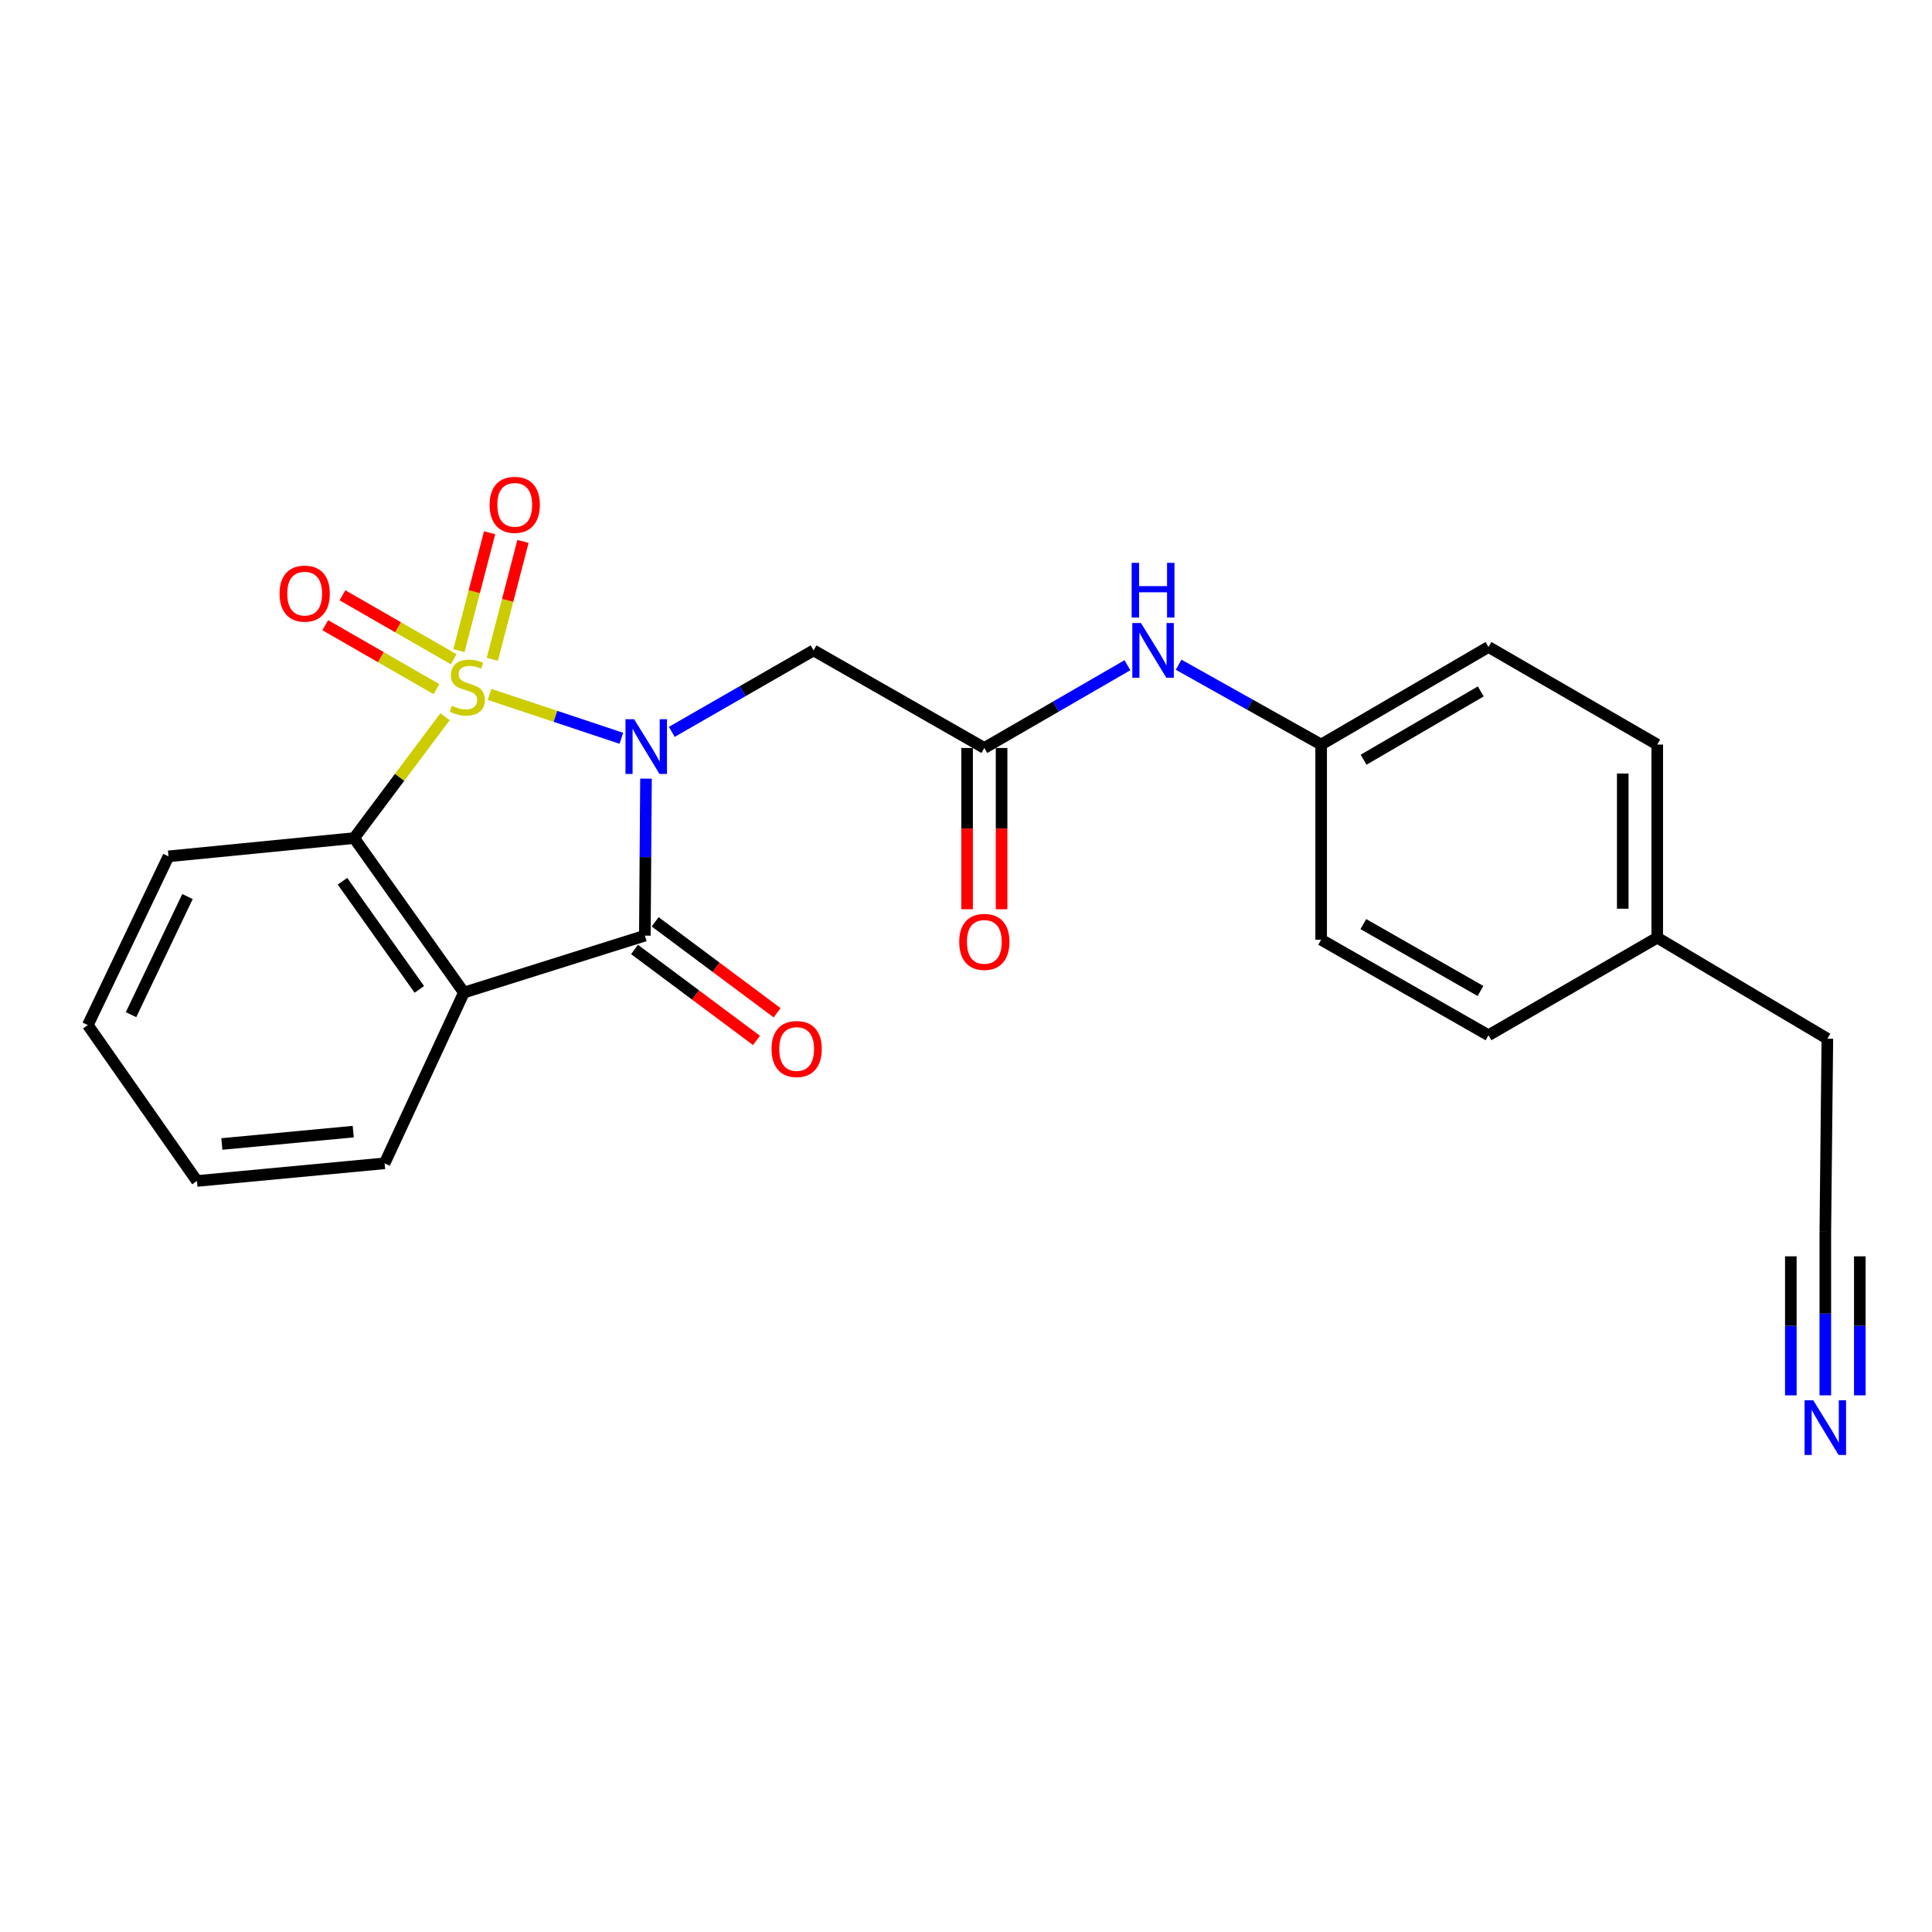 <?xml version='1.0' encoding='iso-8859-1'?>
<svg version='1.1' baseProfile='full'
              xmlns='http://www.w3.org/2000/svg'
                      xmlns:rdkit='http://www.rdkit.org/xml'
                      xmlns:xlink='http://www.w3.org/1999/xlink'
                  xml:space='preserve'
width='1000px' height='1000px' viewBox='0 0 1000 1000'>
<!-- END OF HEADER -->
<rect style='opacity:1.0;fill:#FFFFFF;stroke:none' width='1000' height='1000' x='0' y='0'> </rect>
<path class='bond-0' d='M 253.395,359.414 L 287.502,370.775' style='fill:none;fill-rule:evenodd;stroke:#CCCC00;stroke-width:6px;stroke-linecap:butt;stroke-linejoin:miter;stroke-opacity:1' />
<path class='bond-0' d='M 287.502,370.775 L 321.609,382.135' style='fill:none;fill-rule:evenodd;stroke:#0000FF;stroke-width:6px;stroke-linecap:butt;stroke-linejoin:miter;stroke-opacity:1' />
<path class='bond-3' d='M 230.352,370.961 L 206.823,402.374' style='fill:none;fill-rule:evenodd;stroke:#CCCC00;stroke-width:6px;stroke-linecap:butt;stroke-linejoin:miter;stroke-opacity:1' />
<path class='bond-3' d='M 206.823,402.374 L 183.295,433.786' style='fill:none;fill-rule:evenodd;stroke:#000000;stroke-width:6px;stroke-linecap:butt;stroke-linejoin:miter;stroke-opacity:1' />
<path class='bond-6' d='M 254.821,341.267 L 262.761,310.753' style='fill:none;fill-rule:evenodd;stroke:#CCCC00;stroke-width:6px;stroke-linecap:butt;stroke-linejoin:miter;stroke-opacity:1' />
<path class='bond-6' d='M 262.761,310.753 L 270.7,280.238' style='fill:none;fill-rule:evenodd;stroke:#FF0000;stroke-width:6px;stroke-linecap:butt;stroke-linejoin:miter;stroke-opacity:1' />
<path class='bond-6' d='M 237.543,336.772 L 245.482,306.257' style='fill:none;fill-rule:evenodd;stroke:#CCCC00;stroke-width:6px;stroke-linecap:butt;stroke-linejoin:miter;stroke-opacity:1' />
<path class='bond-6' d='M 245.482,306.257 L 253.421,275.743' style='fill:none;fill-rule:evenodd;stroke:#FF0000;stroke-width:6px;stroke-linecap:butt;stroke-linejoin:miter;stroke-opacity:1' />
<path class='bond-7' d='M 234.817,341.221 L 206.034,324.669' style='fill:none;fill-rule:evenodd;stroke:#CCCC00;stroke-width:6px;stroke-linecap:butt;stroke-linejoin:miter;stroke-opacity:1' />
<path class='bond-7' d='M 206.034,324.669 L 177.25,308.116' style='fill:none;fill-rule:evenodd;stroke:#FF0000;stroke-width:6px;stroke-linecap:butt;stroke-linejoin:miter;stroke-opacity:1' />
<path class='bond-7' d='M 225.917,356.698 L 197.133,340.146' style='fill:none;fill-rule:evenodd;stroke:#CCCC00;stroke-width:6px;stroke-linecap:butt;stroke-linejoin:miter;stroke-opacity:1' />
<path class='bond-7' d='M 197.133,340.146 L 168.35,323.593' style='fill:none;fill-rule:evenodd;stroke:#FF0000;stroke-width:6px;stroke-linecap:butt;stroke-linejoin:miter;stroke-opacity:1' />
<path class='bond-1' d='M 334.364,403.031 L 334.068,443.662' style='fill:none;fill-rule:evenodd;stroke:#0000FF;stroke-width:6px;stroke-linecap:butt;stroke-linejoin:miter;stroke-opacity:1' />
<path class='bond-1' d='M 334.068,443.662 L 333.771,484.292' style='fill:none;fill-rule:evenodd;stroke:#000000;stroke-width:6px;stroke-linecap:butt;stroke-linejoin:miter;stroke-opacity:1' />
<path class='bond-4' d='M 347.723,378.816 L 384.414,357.729' style='fill:none;fill-rule:evenodd;stroke:#0000FF;stroke-width:6px;stroke-linecap:butt;stroke-linejoin:miter;stroke-opacity:1' />
<path class='bond-4' d='M 384.414,357.729 L 421.105,336.642' style='fill:none;fill-rule:evenodd;stroke:#000000;stroke-width:6px;stroke-linecap:butt;stroke-linejoin:miter;stroke-opacity:1' />
<path class='bond-9' d='M 328.435,491.448 L 359.998,514.983' style='fill:none;fill-rule:evenodd;stroke:#000000;stroke-width:6px;stroke-linecap:butt;stroke-linejoin:miter;stroke-opacity:1' />
<path class='bond-9' d='M 359.998,514.983 L 391.561,538.518' style='fill:none;fill-rule:evenodd;stroke:#FF0000;stroke-width:6px;stroke-linecap:butt;stroke-linejoin:miter;stroke-opacity:1' />
<path class='bond-9' d='M 339.107,477.136 L 370.67,500.67' style='fill:none;fill-rule:evenodd;stroke:#000000;stroke-width:6px;stroke-linecap:butt;stroke-linejoin:miter;stroke-opacity:1' />
<path class='bond-9' d='M 370.67,500.67 L 402.233,524.205' style='fill:none;fill-rule:evenodd;stroke:#FF0000;stroke-width:6px;stroke-linecap:butt;stroke-linejoin:miter;stroke-opacity:1' />
<path class='bond-24' d='M 333.771,484.292 L 240.119,513.751' style='fill:none;fill-rule:evenodd;stroke:#000000;stroke-width:6px;stroke-linecap:butt;stroke-linejoin:miter;stroke-opacity:1' />
<path class='bond-2' d='M 240.119,513.751 L 183.295,433.786' style='fill:none;fill-rule:evenodd;stroke:#000000;stroke-width:6px;stroke-linecap:butt;stroke-linejoin:miter;stroke-opacity:1' />
<path class='bond-2' d='M 217.042,512.098 L 177.265,456.123' style='fill:none;fill-rule:evenodd;stroke:#000000;stroke-width:6px;stroke-linecap:butt;stroke-linejoin:miter;stroke-opacity:1' />
<path class='bond-14' d='M 240.119,513.751 L 199.075,602.136' style='fill:none;fill-rule:evenodd;stroke:#000000;stroke-width:6px;stroke-linecap:butt;stroke-linejoin:miter;stroke-opacity:1' />
<path class='bond-15' d='M 183.295,433.786 L 87.202,443.249' style='fill:none;fill-rule:evenodd;stroke:#000000;stroke-width:6px;stroke-linecap:butt;stroke-linejoin:miter;stroke-opacity:1' />
<path class='bond-5' d='M 421.105,336.642 L 509.491,387.148' style='fill:none;fill-rule:evenodd;stroke:#000000;stroke-width:6px;stroke-linecap:butt;stroke-linejoin:miter;stroke-opacity:1' />
<path class='bond-11' d='M 509.491,387.148 L 546.527,365.73' style='fill:none;fill-rule:evenodd;stroke:#000000;stroke-width:6px;stroke-linecap:butt;stroke-linejoin:miter;stroke-opacity:1' />
<path class='bond-11' d='M 546.527,365.73 L 583.563,344.312' style='fill:none;fill-rule:evenodd;stroke:#0000FF;stroke-width:6px;stroke-linecap:butt;stroke-linejoin:miter;stroke-opacity:1' />
<path class='bond-12' d='M 500.564,387.148 L 500.564,428.879' style='fill:none;fill-rule:evenodd;stroke:#000000;stroke-width:6px;stroke-linecap:butt;stroke-linejoin:miter;stroke-opacity:1' />
<path class='bond-12' d='M 500.564,428.879 L 500.564,470.609' style='fill:none;fill-rule:evenodd;stroke:#FF0000;stroke-width:6px;stroke-linecap:butt;stroke-linejoin:miter;stroke-opacity:1' />
<path class='bond-12' d='M 518.418,387.148 L 518.418,428.879' style='fill:none;fill-rule:evenodd;stroke:#000000;stroke-width:6px;stroke-linecap:butt;stroke-linejoin:miter;stroke-opacity:1' />
<path class='bond-12' d='M 518.418,428.879 L 518.418,470.609' style='fill:none;fill-rule:evenodd;stroke:#FF0000;stroke-width:6px;stroke-linecap:butt;stroke-linejoin:miter;stroke-opacity:1' />
<path class='bond-8' d='M 944.783,722.231 L 944.783,679.903' style='fill:none;fill-rule:evenodd;stroke:#0000FF;stroke-width:6px;stroke-linecap:butt;stroke-linejoin:miter;stroke-opacity:1' />
<path class='bond-8' d='M 944.783,679.903 L 944.783,637.576' style='fill:none;fill-rule:evenodd;stroke:#000000;stroke-width:6px;stroke-linecap:butt;stroke-linejoin:miter;stroke-opacity:1' />
<path class='bond-8' d='M 962.636,722.231 L 962.636,686.253' style='fill:none;fill-rule:evenodd;stroke:#0000FF;stroke-width:6px;stroke-linecap:butt;stroke-linejoin:miter;stroke-opacity:1' />
<path class='bond-8' d='M 962.636,686.253 L 962.636,650.274' style='fill:none;fill-rule:evenodd;stroke:#000000;stroke-width:6px;stroke-linecap:butt;stroke-linejoin:miter;stroke-opacity:1' />
<path class='bond-8' d='M 926.929,722.231 L 926.929,686.253' style='fill:none;fill-rule:evenodd;stroke:#0000FF;stroke-width:6px;stroke-linecap:butt;stroke-linejoin:miter;stroke-opacity:1' />
<path class='bond-8' d='M 926.929,686.253 L 926.929,650.274' style='fill:none;fill-rule:evenodd;stroke:#000000;stroke-width:6px;stroke-linecap:butt;stroke-linejoin:miter;stroke-opacity:1' />
<path class='bond-10' d='M 944.783,637.576 L 945.834,537.625' style='fill:none;fill-rule:evenodd;stroke:#000000;stroke-width:6px;stroke-linecap:butt;stroke-linejoin:miter;stroke-opacity:1' />
<path class='bond-13' d='M 610.058,344.056 L 646.94,364.72' style='fill:none;fill-rule:evenodd;stroke:#0000FF;stroke-width:6px;stroke-linecap:butt;stroke-linejoin:miter;stroke-opacity:1' />
<path class='bond-13' d='M 646.94,364.72 L 683.822,385.383' style='fill:none;fill-rule:evenodd;stroke:#000000;stroke-width:6px;stroke-linecap:butt;stroke-linejoin:miter;stroke-opacity:1' />
<path class='bond-17' d='M 683.822,385.383 L 683.822,486.395' style='fill:none;fill-rule:evenodd;stroke:#000000;stroke-width:6px;stroke-linecap:butt;stroke-linejoin:miter;stroke-opacity:1' />
<path class='bond-18' d='M 683.822,385.383 L 770.442,334.877' style='fill:none;fill-rule:evenodd;stroke:#000000;stroke-width:6px;stroke-linecap:butt;stroke-linejoin:miter;stroke-opacity:1' />
<path class='bond-18' d='M 705.808,393.23 L 766.442,357.876' style='fill:none;fill-rule:evenodd;stroke:#000000;stroke-width:6px;stroke-linecap:butt;stroke-linejoin:miter;stroke-opacity:1' />
<path class='bond-25' d='M 199.075,602.136 L 101.932,611.271' style='fill:none;fill-rule:evenodd;stroke:#000000;stroke-width:6px;stroke-linecap:butt;stroke-linejoin:miter;stroke-opacity:1' />
<path class='bond-25' d='M 182.832,585.731 L 114.832,592.126' style='fill:none;fill-rule:evenodd;stroke:#000000;stroke-width:6px;stroke-linecap:butt;stroke-linejoin:miter;stroke-opacity:1' />
<path class='bond-23' d='M 87.202,443.249 L 45.455,530.583' style='fill:none;fill-rule:evenodd;stroke:#000000;stroke-width:6px;stroke-linecap:butt;stroke-linejoin:miter;stroke-opacity:1' />
<path class='bond-23' d='M 97.048,464.049 L 67.825,525.182' style='fill:none;fill-rule:evenodd;stroke:#000000;stroke-width:6px;stroke-linecap:butt;stroke-linejoin:miter;stroke-opacity:1' />
<path class='bond-16' d='M 857.786,485.343 L 857.786,385.383' style='fill:none;fill-rule:evenodd;stroke:#000000;stroke-width:6px;stroke-linecap:butt;stroke-linejoin:miter;stroke-opacity:1' />
<path class='bond-16' d='M 839.932,470.349 L 839.932,400.377' style='fill:none;fill-rule:evenodd;stroke:#000000;stroke-width:6px;stroke-linecap:butt;stroke-linejoin:miter;stroke-opacity:1' />
<path class='bond-21' d='M 857.786,485.343 L 945.834,537.625' style='fill:none;fill-rule:evenodd;stroke:#000000;stroke-width:6px;stroke-linecap:butt;stroke-linejoin:miter;stroke-opacity:1' />
<path class='bond-26' d='M 857.786,485.343 L 770.442,535.849' style='fill:none;fill-rule:evenodd;stroke:#000000;stroke-width:6px;stroke-linecap:butt;stroke-linejoin:miter;stroke-opacity:1' />
<path class='bond-19' d='M 683.822,486.395 L 770.442,535.849' style='fill:none;fill-rule:evenodd;stroke:#000000;stroke-width:6px;stroke-linecap:butt;stroke-linejoin:miter;stroke-opacity:1' />
<path class='bond-19' d='M 705.667,478.308 L 766.301,512.927' style='fill:none;fill-rule:evenodd;stroke:#000000;stroke-width:6px;stroke-linecap:butt;stroke-linejoin:miter;stroke-opacity:1' />
<path class='bond-20' d='M 770.442,334.877 L 857.786,385.383' style='fill:none;fill-rule:evenodd;stroke:#000000;stroke-width:6px;stroke-linecap:butt;stroke-linejoin:miter;stroke-opacity:1' />
<path class='bond-22' d='M 101.932,611.271 L 45.455,530.583' style='fill:none;fill-rule:evenodd;stroke:#000000;stroke-width:6px;stroke-linecap:butt;stroke-linejoin:miter;stroke-opacity:1' />
<path  class='atom-0' d='M 233.875 365.297
Q 234.195 365.417, 235.515 365.977
Q 236.835 366.537, 238.275 366.897
Q 239.755 367.217, 241.195 367.217
Q 243.875 367.217, 245.435 365.937
Q 246.995 364.617, 246.995 362.337
Q 246.995 360.777, 246.195 359.817
Q 245.435 358.857, 244.235 358.337
Q 243.035 357.817, 241.035 357.217
Q 238.515 356.457, 236.995 355.737
Q 235.515 355.017, 234.435 353.497
Q 233.395 351.977, 233.395 349.417
Q 233.395 345.857, 235.795 343.657
Q 238.235 341.457, 243.035 341.457
Q 246.315 341.457, 250.035 343.017
L 249.115 346.097
Q 245.715 344.697, 243.155 344.697
Q 240.395 344.697, 238.875 345.857
Q 237.355 346.977, 237.395 348.937
Q 237.395 350.457, 238.155 351.377
Q 238.955 352.297, 240.075 352.817
Q 241.235 353.337, 243.155 353.937
Q 245.715 354.737, 247.235 355.537
Q 248.755 356.337, 249.835 357.977
Q 250.955 359.577, 250.955 362.337
Q 250.955 366.257, 248.315 368.377
Q 245.715 370.457, 241.355 370.457
Q 238.835 370.457, 236.915 369.897
Q 235.035 369.377, 232.795 368.457
L 233.875 365.297
' fill='#CCCC00'/>
<path  class='atom-1' d='M 328.225 372.264
L 337.505 387.264
Q 338.425 388.744, 339.905 391.424
Q 341.385 394.104, 341.465 394.264
L 341.465 372.264
L 345.225 372.264
L 345.225 400.584
L 341.345 400.584
L 331.385 384.184
Q 330.225 382.264, 328.985 380.064
Q 327.785 377.864, 327.425 377.184
L 327.425 400.584
L 323.745 400.584
L 323.745 372.264
L 328.225 372.264
' fill='#0000FF'/>
<path  class='atom-7' d='M 253.423 261.301
Q 253.423 254.501, 256.783 250.701
Q 260.143 246.901, 266.423 246.901
Q 272.703 246.901, 276.063 250.701
Q 279.423 254.501, 279.423 261.301
Q 279.423 268.181, 276.023 272.101
Q 272.623 275.981, 266.423 275.981
Q 260.183 275.981, 256.783 272.101
Q 253.423 268.221, 253.423 261.301
M 266.423 272.781
Q 270.743 272.781, 273.063 269.901
Q 275.423 266.981, 275.423 261.301
Q 275.423 255.741, 273.063 252.941
Q 270.743 250.101, 266.423 250.101
Q 262.103 250.101, 259.743 252.901
Q 257.423 255.701, 257.423 261.301
Q 257.423 267.021, 259.743 269.901
Q 262.103 272.781, 266.423 272.781
' fill='#FF0000'/>
<path  class='atom-8' d='M 144.704 307.254
Q 144.704 300.454, 148.064 296.654
Q 151.424 292.854, 157.704 292.854
Q 163.984 292.854, 167.344 296.654
Q 170.704 300.454, 170.704 307.254
Q 170.704 314.134, 167.304 318.054
Q 163.904 321.934, 157.704 321.934
Q 151.464 321.934, 148.064 318.054
Q 144.704 314.174, 144.704 307.254
M 157.704 318.734
Q 162.024 318.734, 164.344 315.854
Q 166.704 312.934, 166.704 307.254
Q 166.704 301.694, 164.344 298.894
Q 162.024 296.054, 157.704 296.054
Q 153.384 296.054, 151.024 298.854
Q 148.704 301.654, 148.704 307.254
Q 148.704 312.974, 151.024 315.854
Q 153.384 318.734, 157.704 318.734
' fill='#FF0000'/>
<path  class='atom-9' d='M 938.523 724.765
L 947.803 739.765
Q 948.723 741.245, 950.203 743.925
Q 951.683 746.605, 951.763 746.765
L 951.763 724.765
L 955.523 724.765
L 955.523 753.085
L 951.643 753.085
L 941.683 736.685
Q 940.523 734.765, 939.283 732.565
Q 938.083 730.365, 937.723 729.685
L 937.723 753.085
L 934.043 753.085
L 934.043 724.765
L 938.523 724.765
' fill='#0000FF'/>
<path  class='atom-10' d='M 399.347 542.962
Q 399.347 536.162, 402.707 532.362
Q 406.067 528.562, 412.347 528.562
Q 418.627 528.562, 421.987 532.362
Q 425.347 536.162, 425.347 542.962
Q 425.347 549.842, 421.947 553.762
Q 418.547 557.642, 412.347 557.642
Q 406.107 557.642, 402.707 553.762
Q 399.347 549.882, 399.347 542.962
M 412.347 554.442
Q 416.667 554.442, 418.987 551.562
Q 421.347 548.642, 421.347 542.962
Q 421.347 537.402, 418.987 534.602
Q 416.667 531.762, 412.347 531.762
Q 408.027 531.762, 405.667 534.562
Q 403.347 537.362, 403.347 542.962
Q 403.347 548.682, 405.667 551.562
Q 408.027 554.442, 412.347 554.442
' fill='#FF0000'/>
<path  class='atom-12' d='M 590.565 322.482
L 599.845 337.482
Q 600.765 338.962, 602.245 341.642
Q 603.725 344.322, 603.805 344.482
L 603.805 322.482
L 607.565 322.482
L 607.565 350.802
L 603.685 350.802
L 593.725 334.402
Q 592.565 332.482, 591.325 330.282
Q 590.125 328.082, 589.765 327.402
L 589.765 350.802
L 586.085 350.802
L 586.085 322.482
L 590.565 322.482
' fill='#0000FF'/>
<path  class='atom-12' d='M 585.745 291.33
L 589.585 291.33
L 589.585 303.37
L 604.065 303.37
L 604.065 291.33
L 607.905 291.33
L 607.905 319.65
L 604.065 319.65
L 604.065 306.57
L 589.585 306.57
L 589.585 319.65
L 585.745 319.65
L 585.745 291.33
' fill='#0000FF'/>
<path  class='atom-13' d='M 496.491 487.516
Q 496.491 480.716, 499.851 476.916
Q 503.211 473.116, 509.491 473.116
Q 515.771 473.116, 519.131 476.916
Q 522.491 480.716, 522.491 487.516
Q 522.491 494.396, 519.091 498.316
Q 515.691 502.196, 509.491 502.196
Q 503.251 502.196, 499.851 498.316
Q 496.491 494.436, 496.491 487.516
M 509.491 498.996
Q 513.811 498.996, 516.131 496.116
Q 518.491 493.196, 518.491 487.516
Q 518.491 481.956, 516.131 479.156
Q 513.811 476.316, 509.491 476.316
Q 505.171 476.316, 502.811 479.116
Q 500.491 481.916, 500.491 487.516
Q 500.491 493.236, 502.811 496.116
Q 505.171 498.996, 509.491 498.996
' fill='#FF0000'/>
</svg>

